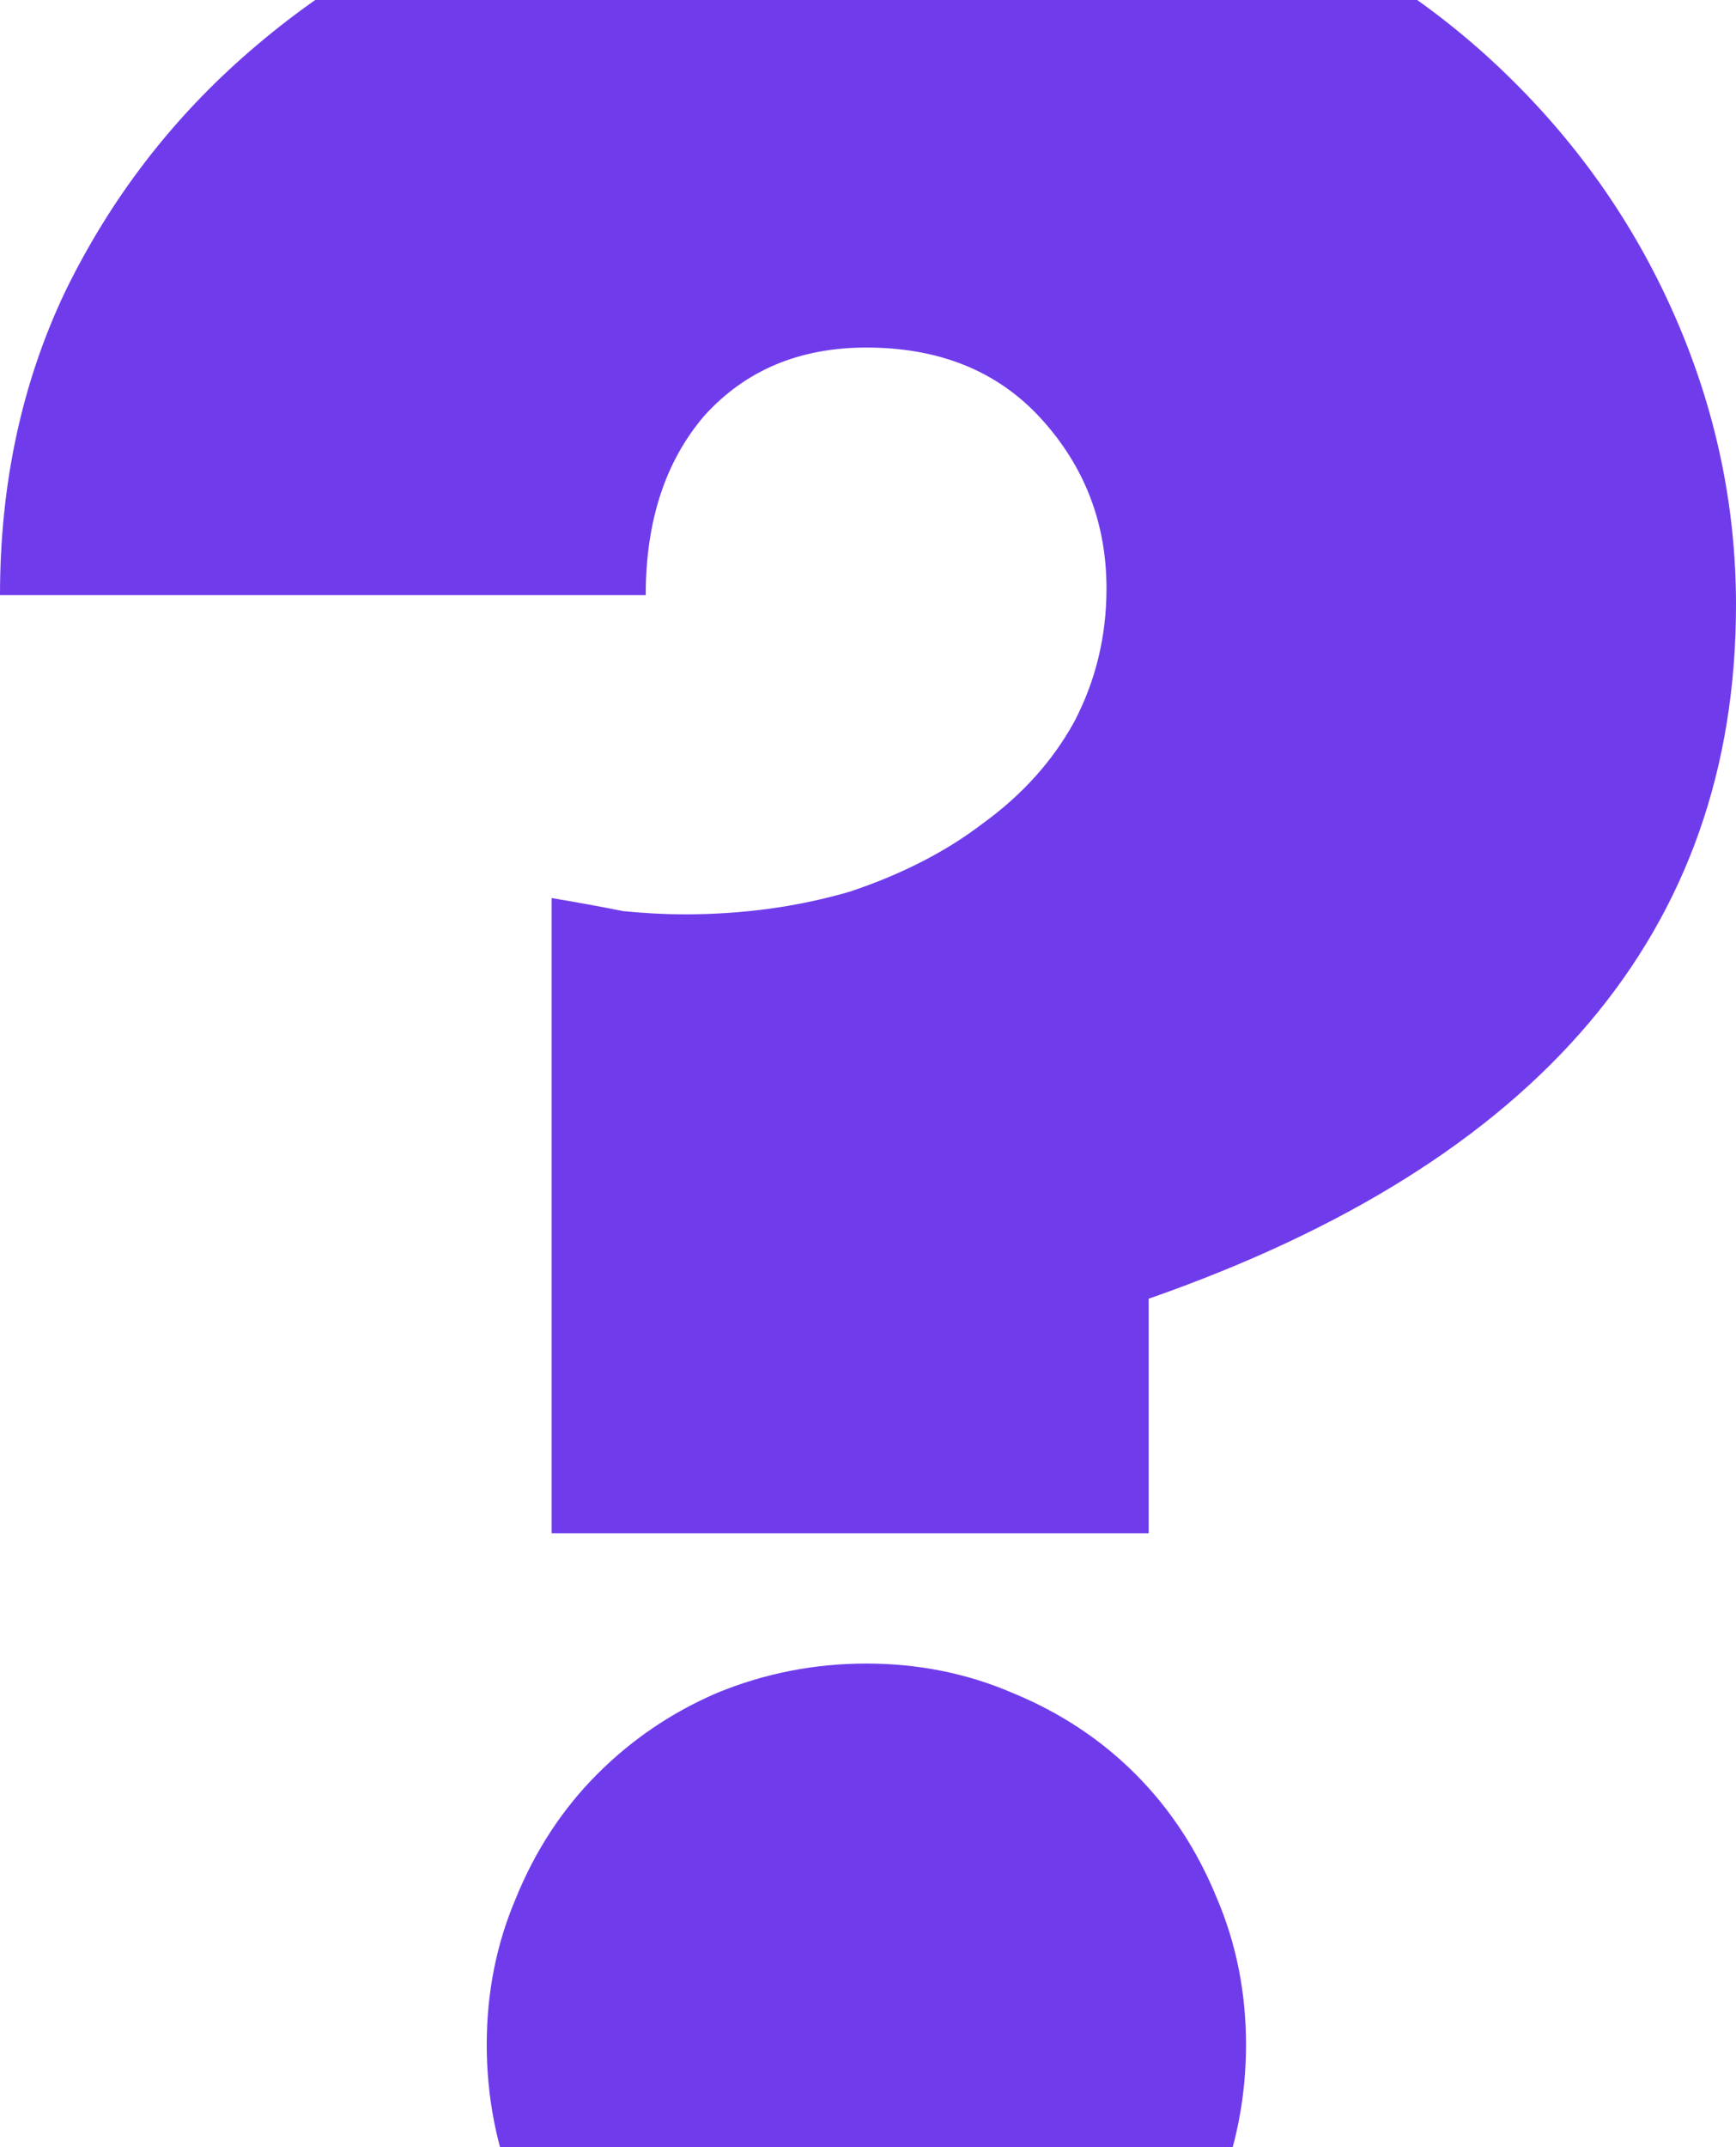 <?xml version="1.0" encoding="UTF-8"?> <svg xmlns="http://www.w3.org/2000/svg" width="343" height="424" viewBox="0 0 343 424" fill="none"> <path d="M108.991 302.759V177.332C114.12 178.189 118.821 179.047 123.095 179.905C127.369 180.333 131.43 180.548 135.277 180.548C146.817 180.548 157.716 179.047 167.974 176.045C178.232 172.615 186.994 168.112 194.26 162.538C201.953 156.963 207.937 150.317 212.211 142.598C216.485 134.451 218.622 125.66 218.622 116.226C218.622 103.362 214.348 92.213 205.8 82.779C197.252 73.345 185.712 68.628 171.179 68.628C157.93 68.628 147.244 73.131 139.123 82.136C131.43 91.141 127.583 102.933 127.583 117.513H0C0 95.643 4.274 75.704 12.822 57.694C21.798 39.255 33.979 23.389 49.366 10.095C65.181 -3.626 83.559 -14.132 104.503 -21.422C125.874 -29.141 148.954 -33 173.744 -33C198.961 -33 221.828 -28.712 242.344 -20.136C263.287 -11.988 281.239 -0.839 296.198 13.312C311.158 27.462 322.698 43.757 330.819 62.196C338.94 80.635 343 99.717 343 119.442C343 183.764 304.319 229.432 226.957 256.447V302.759H108.991ZM96.168 403.744C96.168 393.452 98.092 383.804 101.938 374.799C105.785 365.365 111.128 357.218 117.966 350.357C124.805 343.496 132.712 338.136 141.688 334.276C151.091 330.417 160.921 328.487 171.179 328.487C181.437 328.487 191.054 330.417 200.03 334.276C209.433 338.136 217.554 343.496 224.393 350.357C231.231 357.218 236.574 365.365 240.421 374.799C244.267 383.804 246.191 393.452 246.191 403.744C246.191 414.035 244.267 423.898 240.421 433.332C236.574 442.337 231.231 450.27 224.393 457.131C217.554 463.992 209.433 469.352 200.03 473.211C191.054 477.07 181.437 479 171.179 479C160.921 479 151.091 477.07 141.688 473.211C132.712 469.352 124.805 463.992 117.966 457.131C111.128 450.27 105.785 442.337 101.938 433.332C98.092 423.898 96.168 414.035 96.168 403.744Z" fill="#703CEB"></path> </svg> 